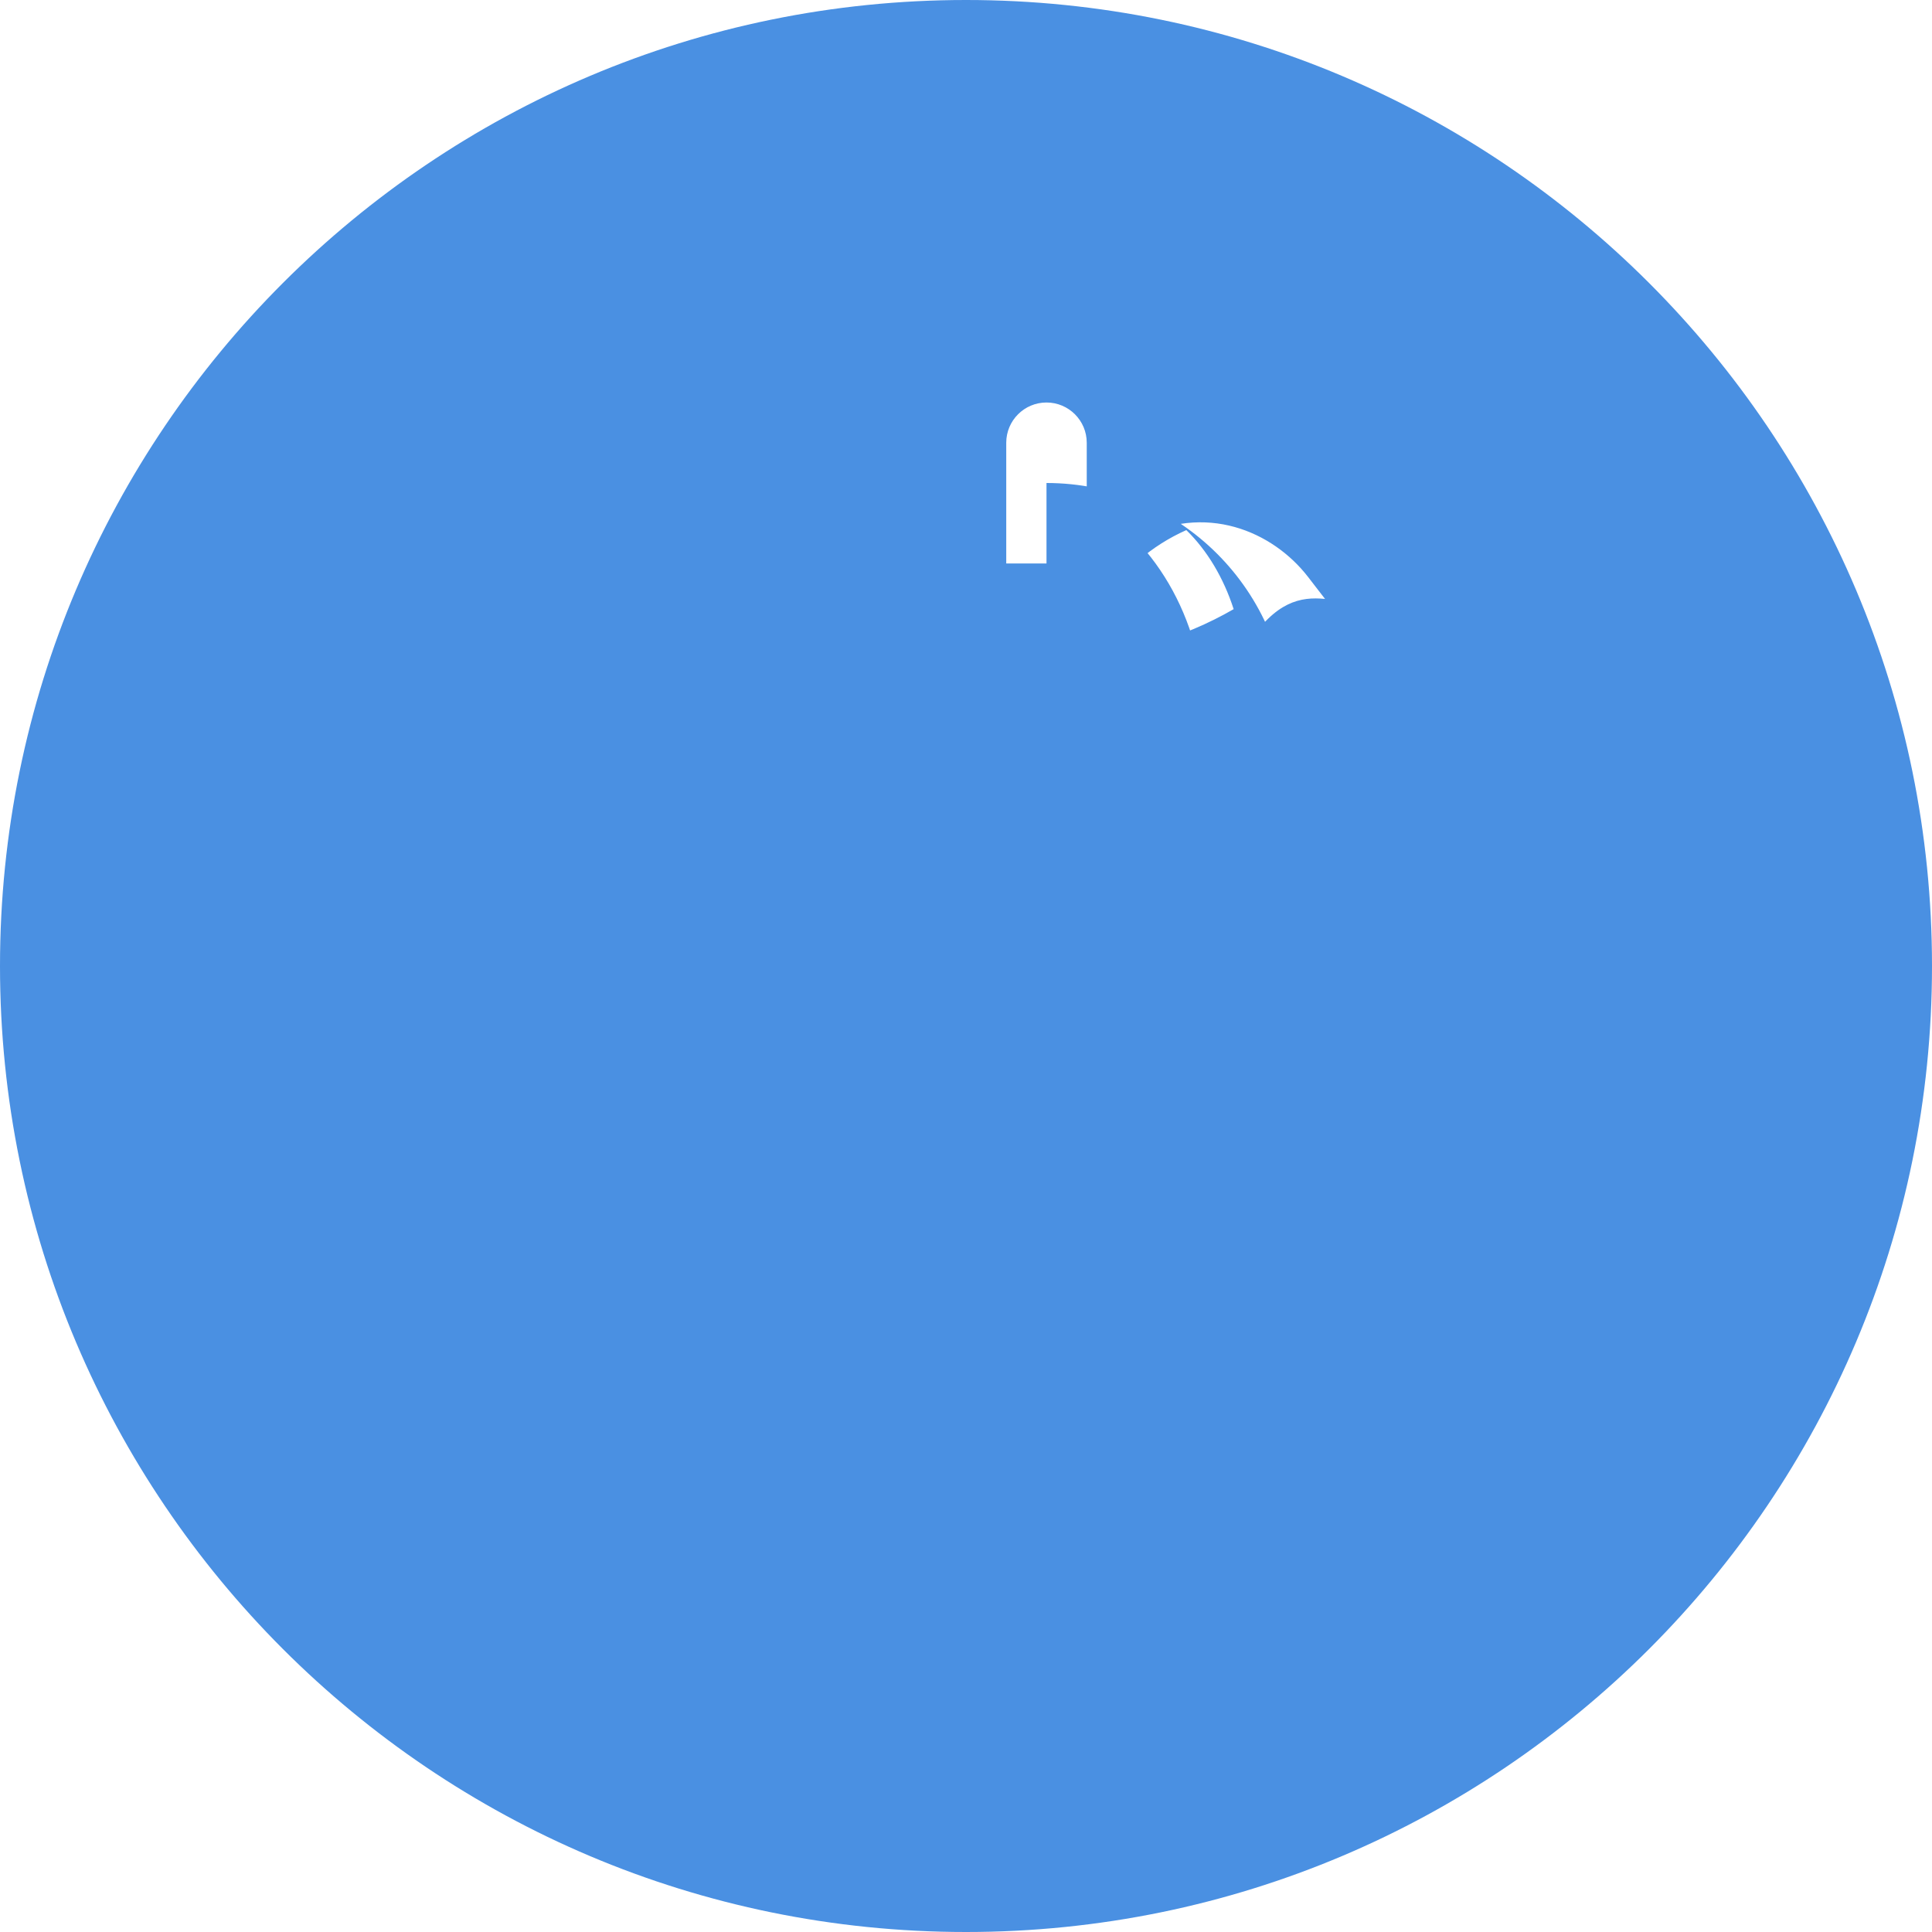 <svg xmlns="http://www.w3.org/2000/svg" width="24" height="24" viewBox="0 0 24 24">
  <path d="M12 0c-6.627 0-12 5.373-12 12s5.373 12 12 12 12-5.373 12-12-5.373-12-12-12zm3.5 8c-.223 0-.437.034-.637.1-.135-.541-.399-1.025-.758-1.4.868-.464 1.704-.1 2.142.464.069.091.142.183.213.276-.306-.03-.613.032-.96.56zm-1.35-1.043c.17-.148.369-.275.587-.372.261.255.462.593.588.982-.625.361-1.392.6-2.2.565.37-.455.72-.835 1.025-1.175zm-7.15 2.043h1v3h-1c0 1.654 1.346 3 3 3v-1h3v1c1.654 0 3-1.346 3-3h-1v-3h1c0-1.654-1.346-3-3-3v1h-3v-1c-1.654 0-3 1.346-3 3zm3.5 2c0-.553.447-1 1-1s1 .447 1 1-.447 1-1 1-1-.447-1-1zm2-4v-1.5c0-.276.224-.5.5-.5s.5.224.5.5v1.5h-1z" fill="#4A90E2"/>
</svg>
